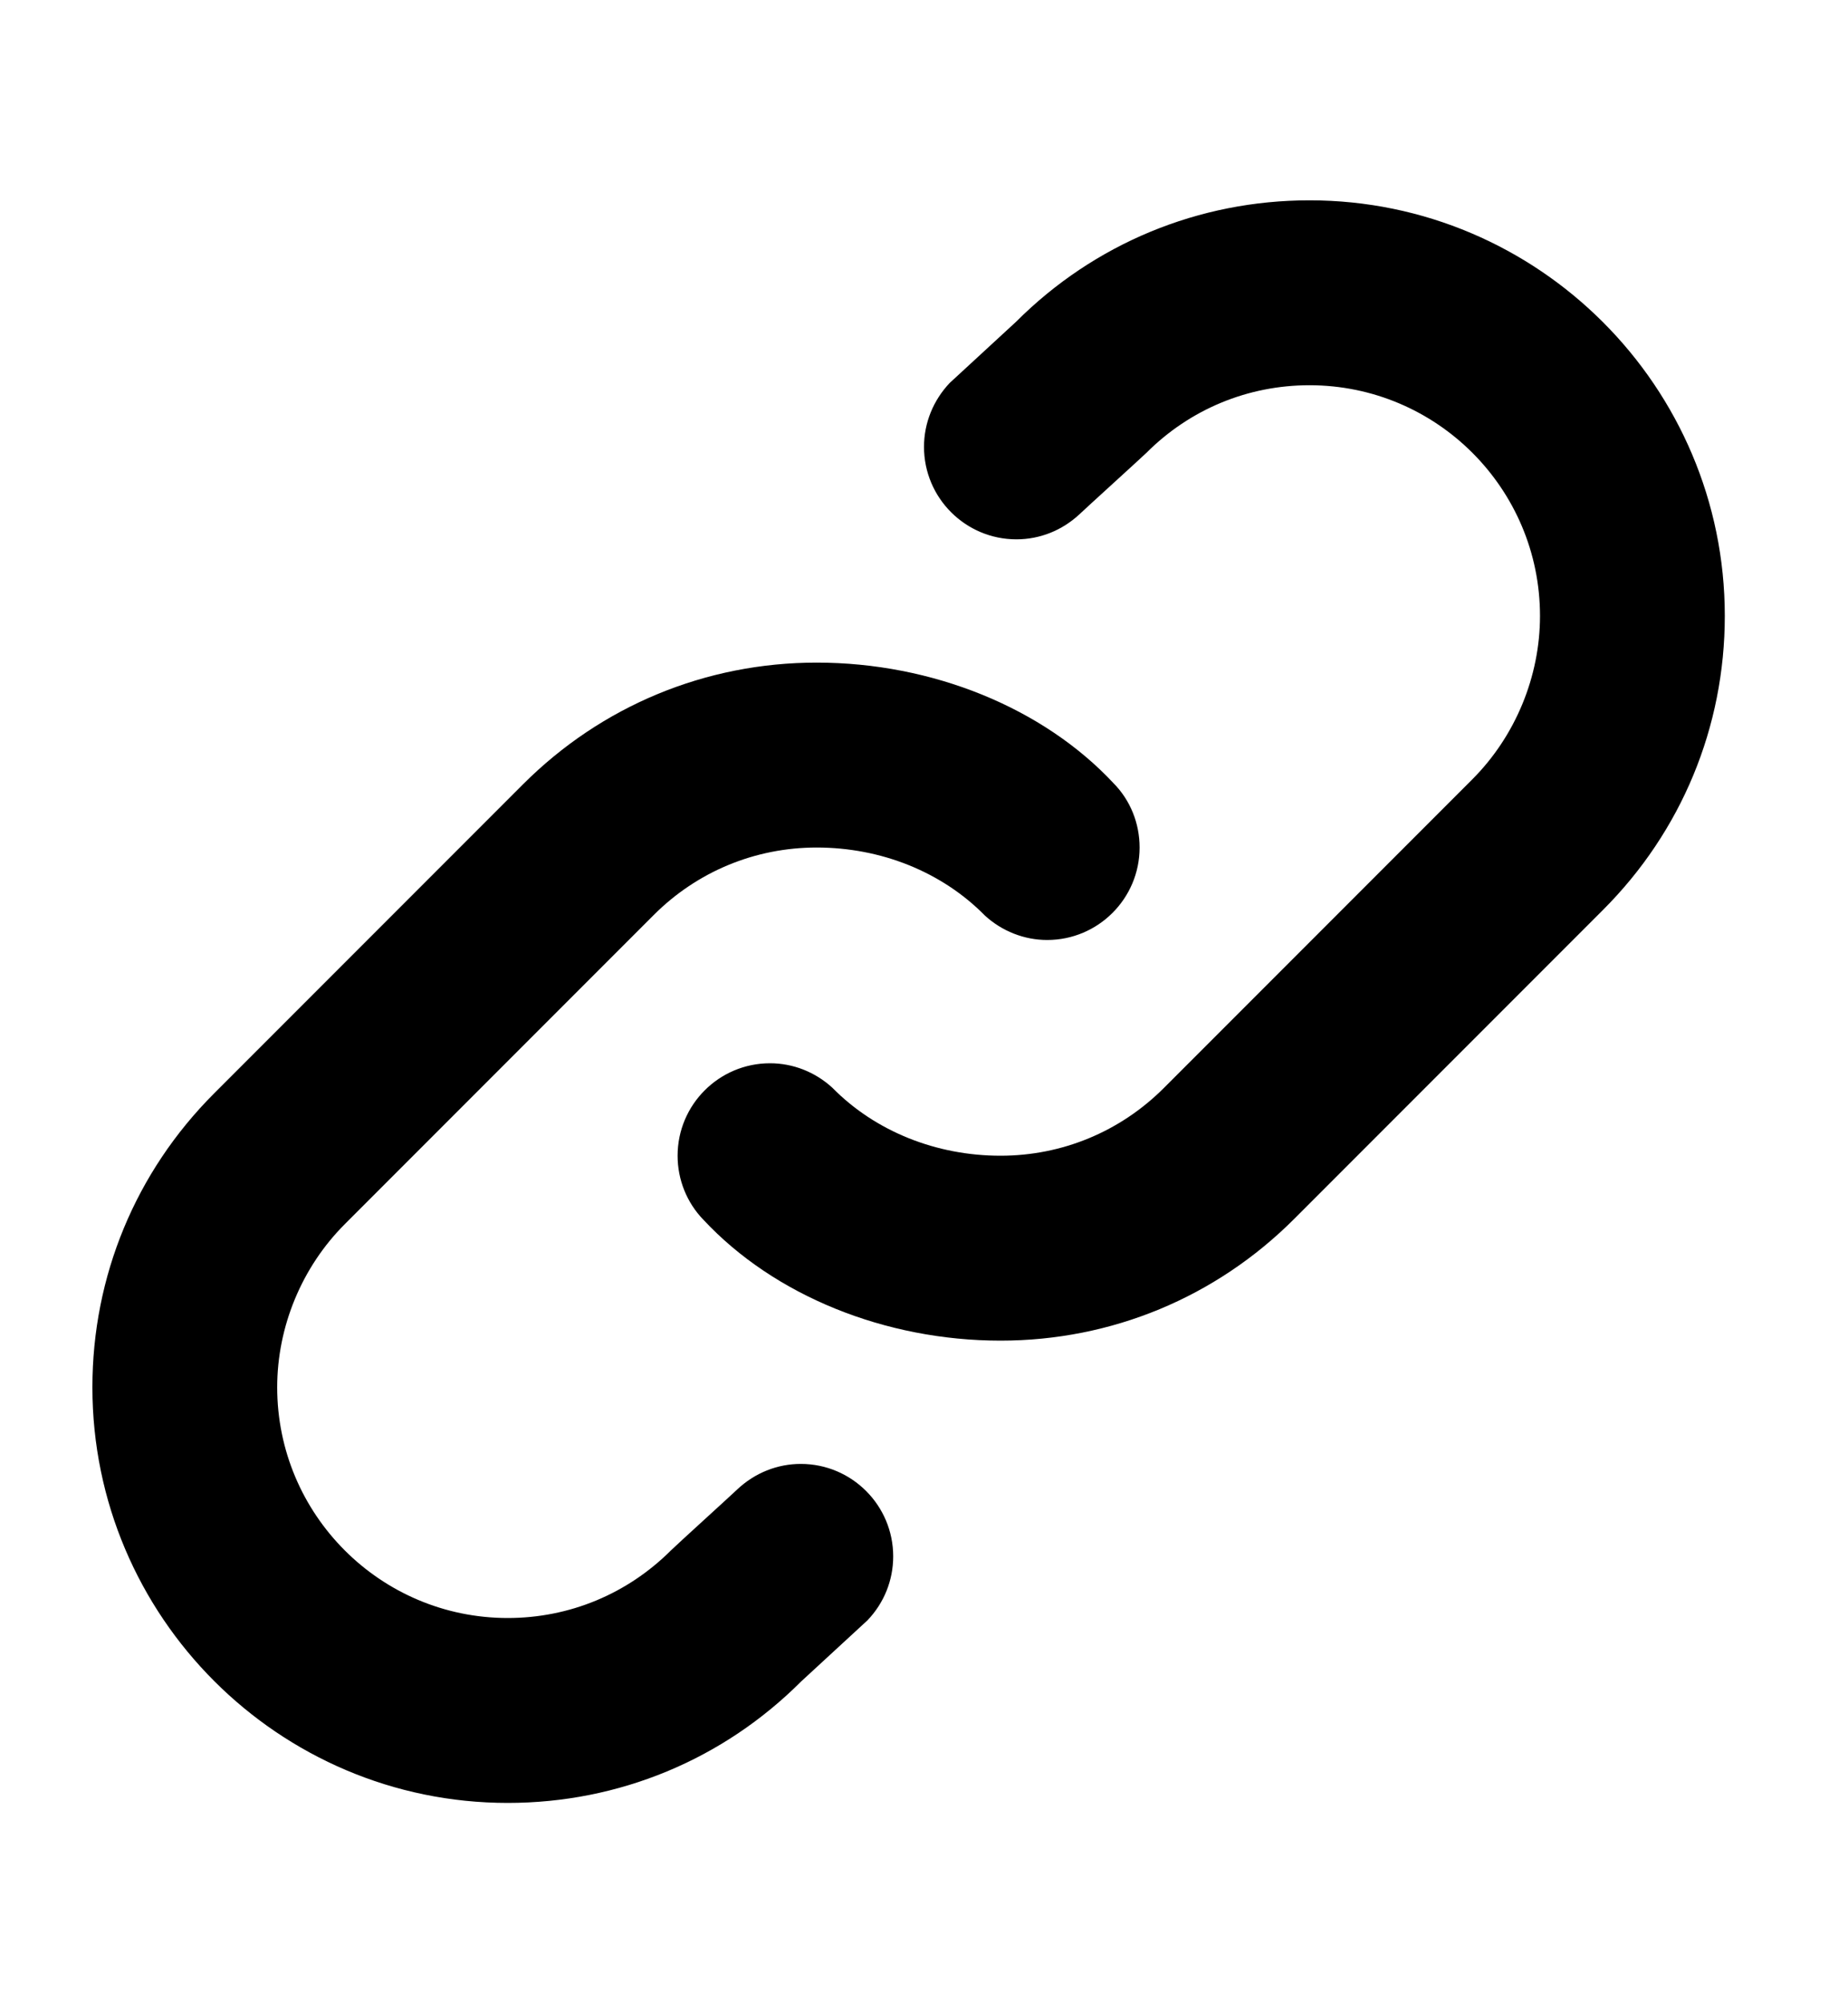 <svg width="12" height="13" viewBox="0 0 12 13" fill="none" xmlns="http://www.w3.org/2000/svg">
<path d="M3.297 11.7C1.81 11.7 0.6 10.49 0.6 9.003C0.6 8.282 0.881 7.605 1.39 7.096L3.396 5.09C3.905 4.581 4.582 4.3 5.303 4.3C6.053 4.3 6.774 4.593 7.232 5.084C7.34 5.194 7.4 5.343 7.4 5.5C7.4 5.831 7.131 6.1 6.8 6.1C6.651 6.1 6.506 6.043 6.395 5.941C6.116 5.658 5.721 5.5 5.303 5.5C4.903 5.5 4.527 5.656 4.245 5.938L2.239 7.944C1.96 8.223 1.8 8.609 1.8 9.003C1.8 9.829 2.471 10.5 3.297 10.5C3.697 10.5 4.073 10.344 4.356 10.062C4.391 10.027 4.754 9.698 4.788 9.665C4.902 9.558 5.048 9.5 5.2 9.5C5.531 9.5 5.8 9.769 5.8 10.1C5.8 10.255 5.741 10.402 5.633 10.515C5.609 10.537 5.202 10.912 5.202 10.912C4.695 11.419 4.018 11.7 3.297 11.7Z" fill="black"/>
<path d="M8.503 1.3C9.99 1.3 11.2 2.51 11.2 3.997C11.2 4.718 10.919 5.395 10.41 5.904L8.404 7.91C7.895 8.419 7.218 8.7 6.497 8.7C5.747 8.7 5.026 8.407 4.568 7.916C4.461 7.806 4.4 7.657 4.4 7.5C4.4 7.169 4.669 6.9 5 6.9C5.15 6.9 5.294 6.957 5.405 7.059C5.684 7.342 6.079 7.5 6.497 7.5C6.897 7.5 7.273 7.344 7.556 7.062L9.562 5.056C9.84 4.777 10 4.391 10 3.997C10 3.171 9.329 2.5 8.503 2.5C8.103 2.5 7.727 2.656 7.445 2.938C7.409 2.973 7.046 3.302 7.012 3.335C6.898 3.442 6.753 3.5 6.6 3.5C6.269 3.5 6 3.231 6 2.9C6 2.745 6.06 2.598 6.167 2.485C6.191 2.463 6.598 2.088 6.598 2.088C7.105 1.581 7.783 1.3 8.503 1.3Z" fill="black"/>
</svg>
